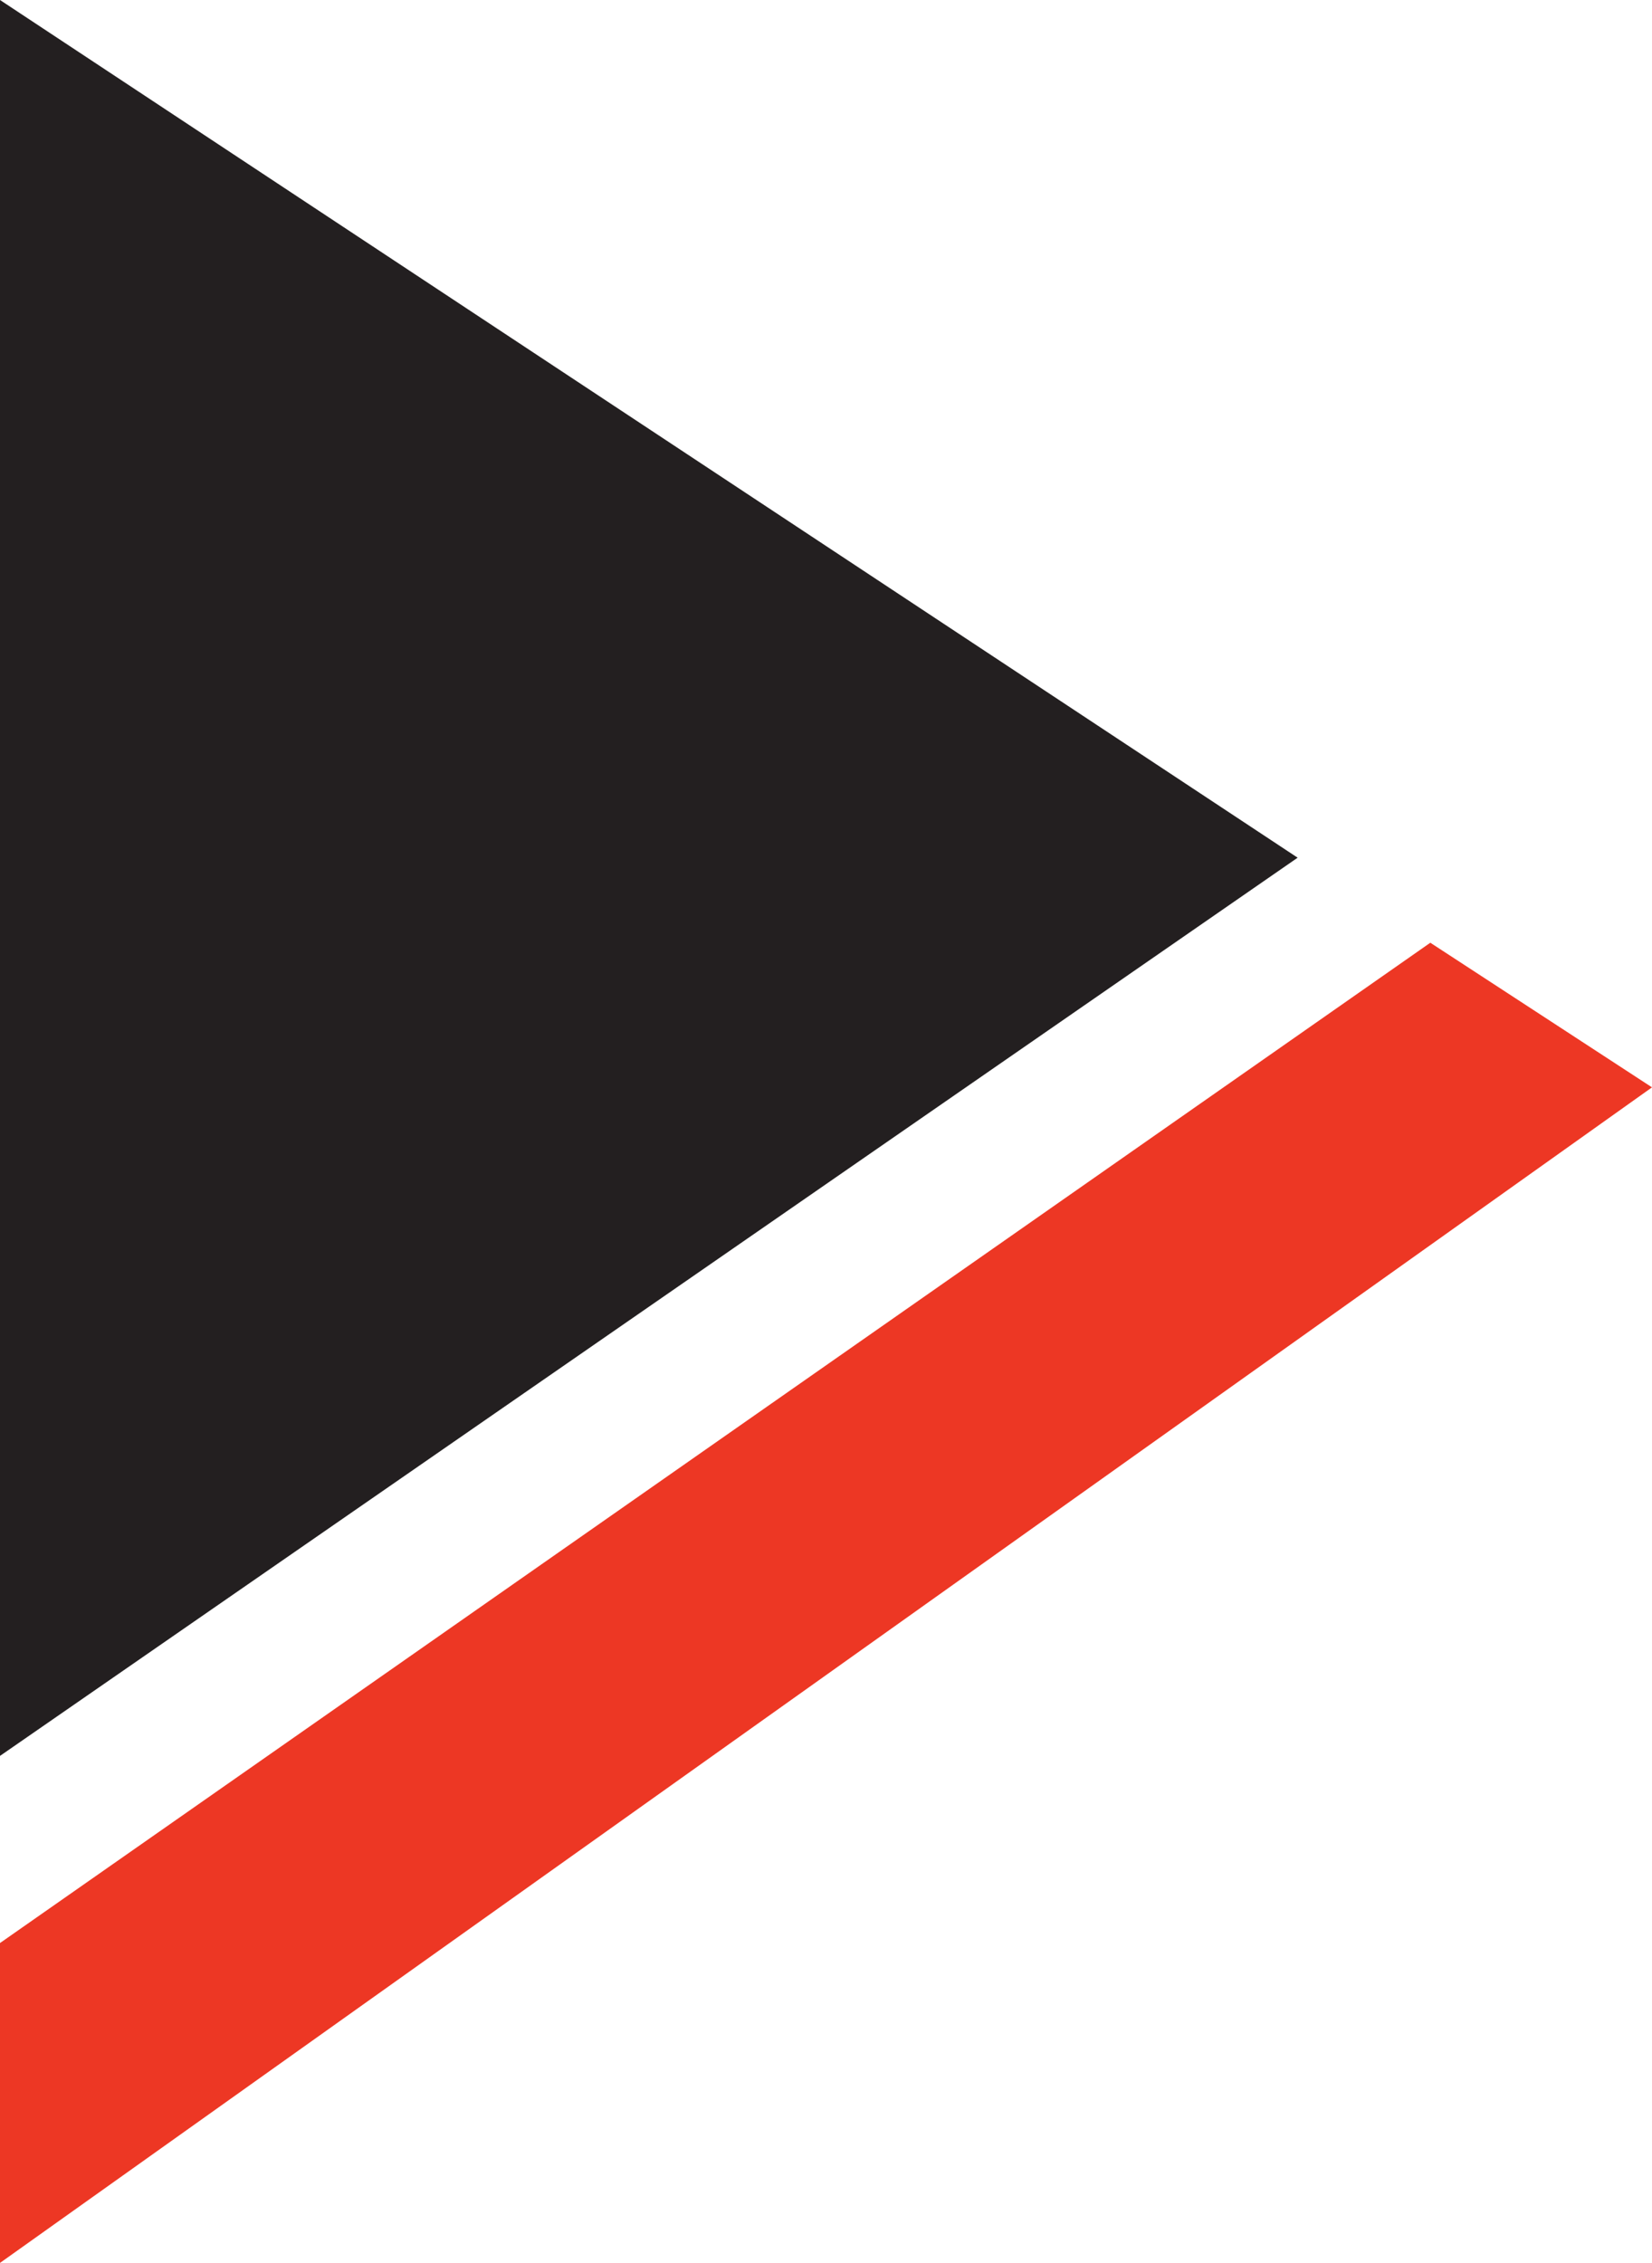 <?xml version="1.0" encoding="UTF-8"?>
<svg xmlns="http://www.w3.org/2000/svg" id="Layer_2" data-name="Layer 2" viewBox="0 0 98.74 135.19">
  <defs>
    <style>
      .cls-1 {
        fill: #231f20;
      }

      .cls-2 {
        fill: #ed3724;
      }
    </style>
  </defs>
  <g id="Layer_1-2" data-name="Layer 1">
    <g>
      <polygon class="cls-2" points="0 116.08 0 135.19 98.74 64.96 85.49 56.32 0 116.08"></polygon>
      <polygon class="cls-1" points="0 104.9 77.56 51.24 0 0 0 104.9"></polygon>
    </g>
  </g>
</svg>

